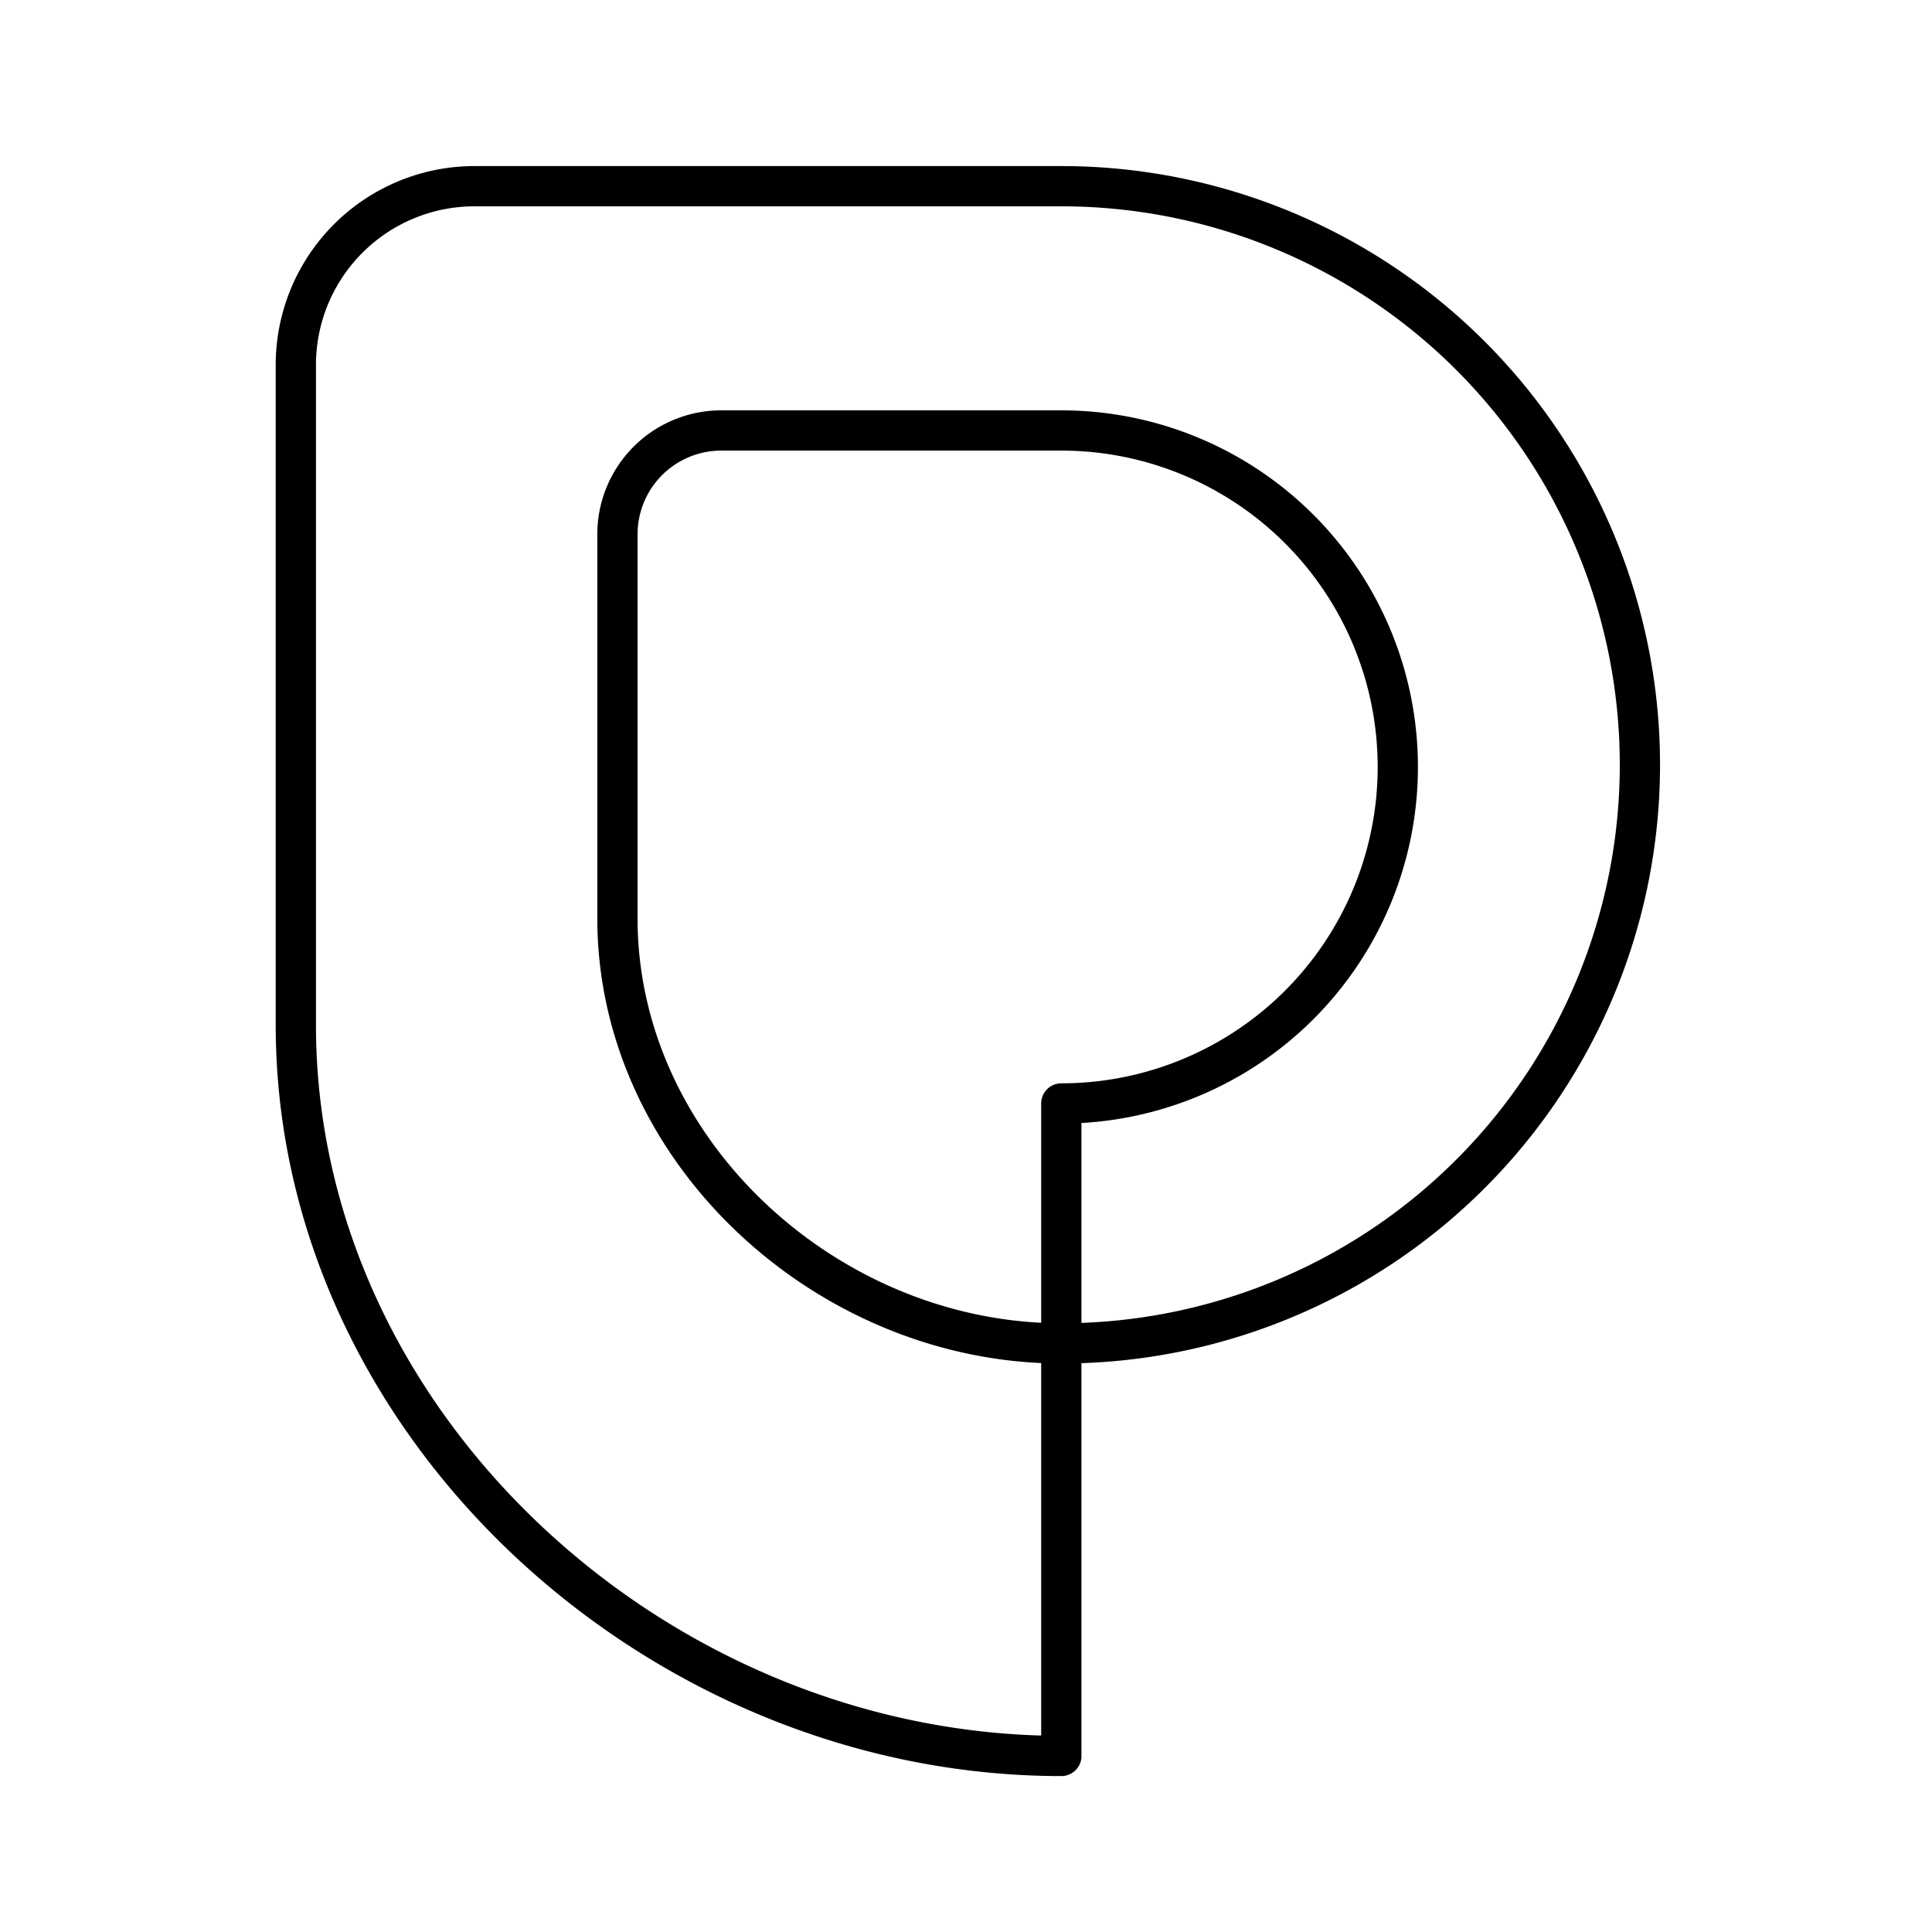 <?xml version="1.0" encoding="utf-8"?>
<!-- Generator: www.svgicons.com -->
<svg xmlns="http://www.w3.org/2000/svg" width="800" height="800" viewBox="0 0 48 48">
<path fill="none" stroke="currentColor" stroke-linecap="round" stroke-linejoin="round" d="M26.368 43.626v-10.25a14.375 14.375 0 0 0 0-28.75H11.79a4.44 4.44 0 0 0-4.44 4.442v16.401c0 9.936 9.003 18.157 19.019 18.157Z"/><path fill="none" stroke="currentColor" stroke-linecap="round" stroke-linejoin="round" d="M26.368 33.376v-5.961a8.36 8.36 0 0 0 0-16.72h-8.452a2.58 2.58 0 0 0-2.576 2.583v9.539c0 5.778 5.22 10.559 11.028 10.559"/>
</svg>